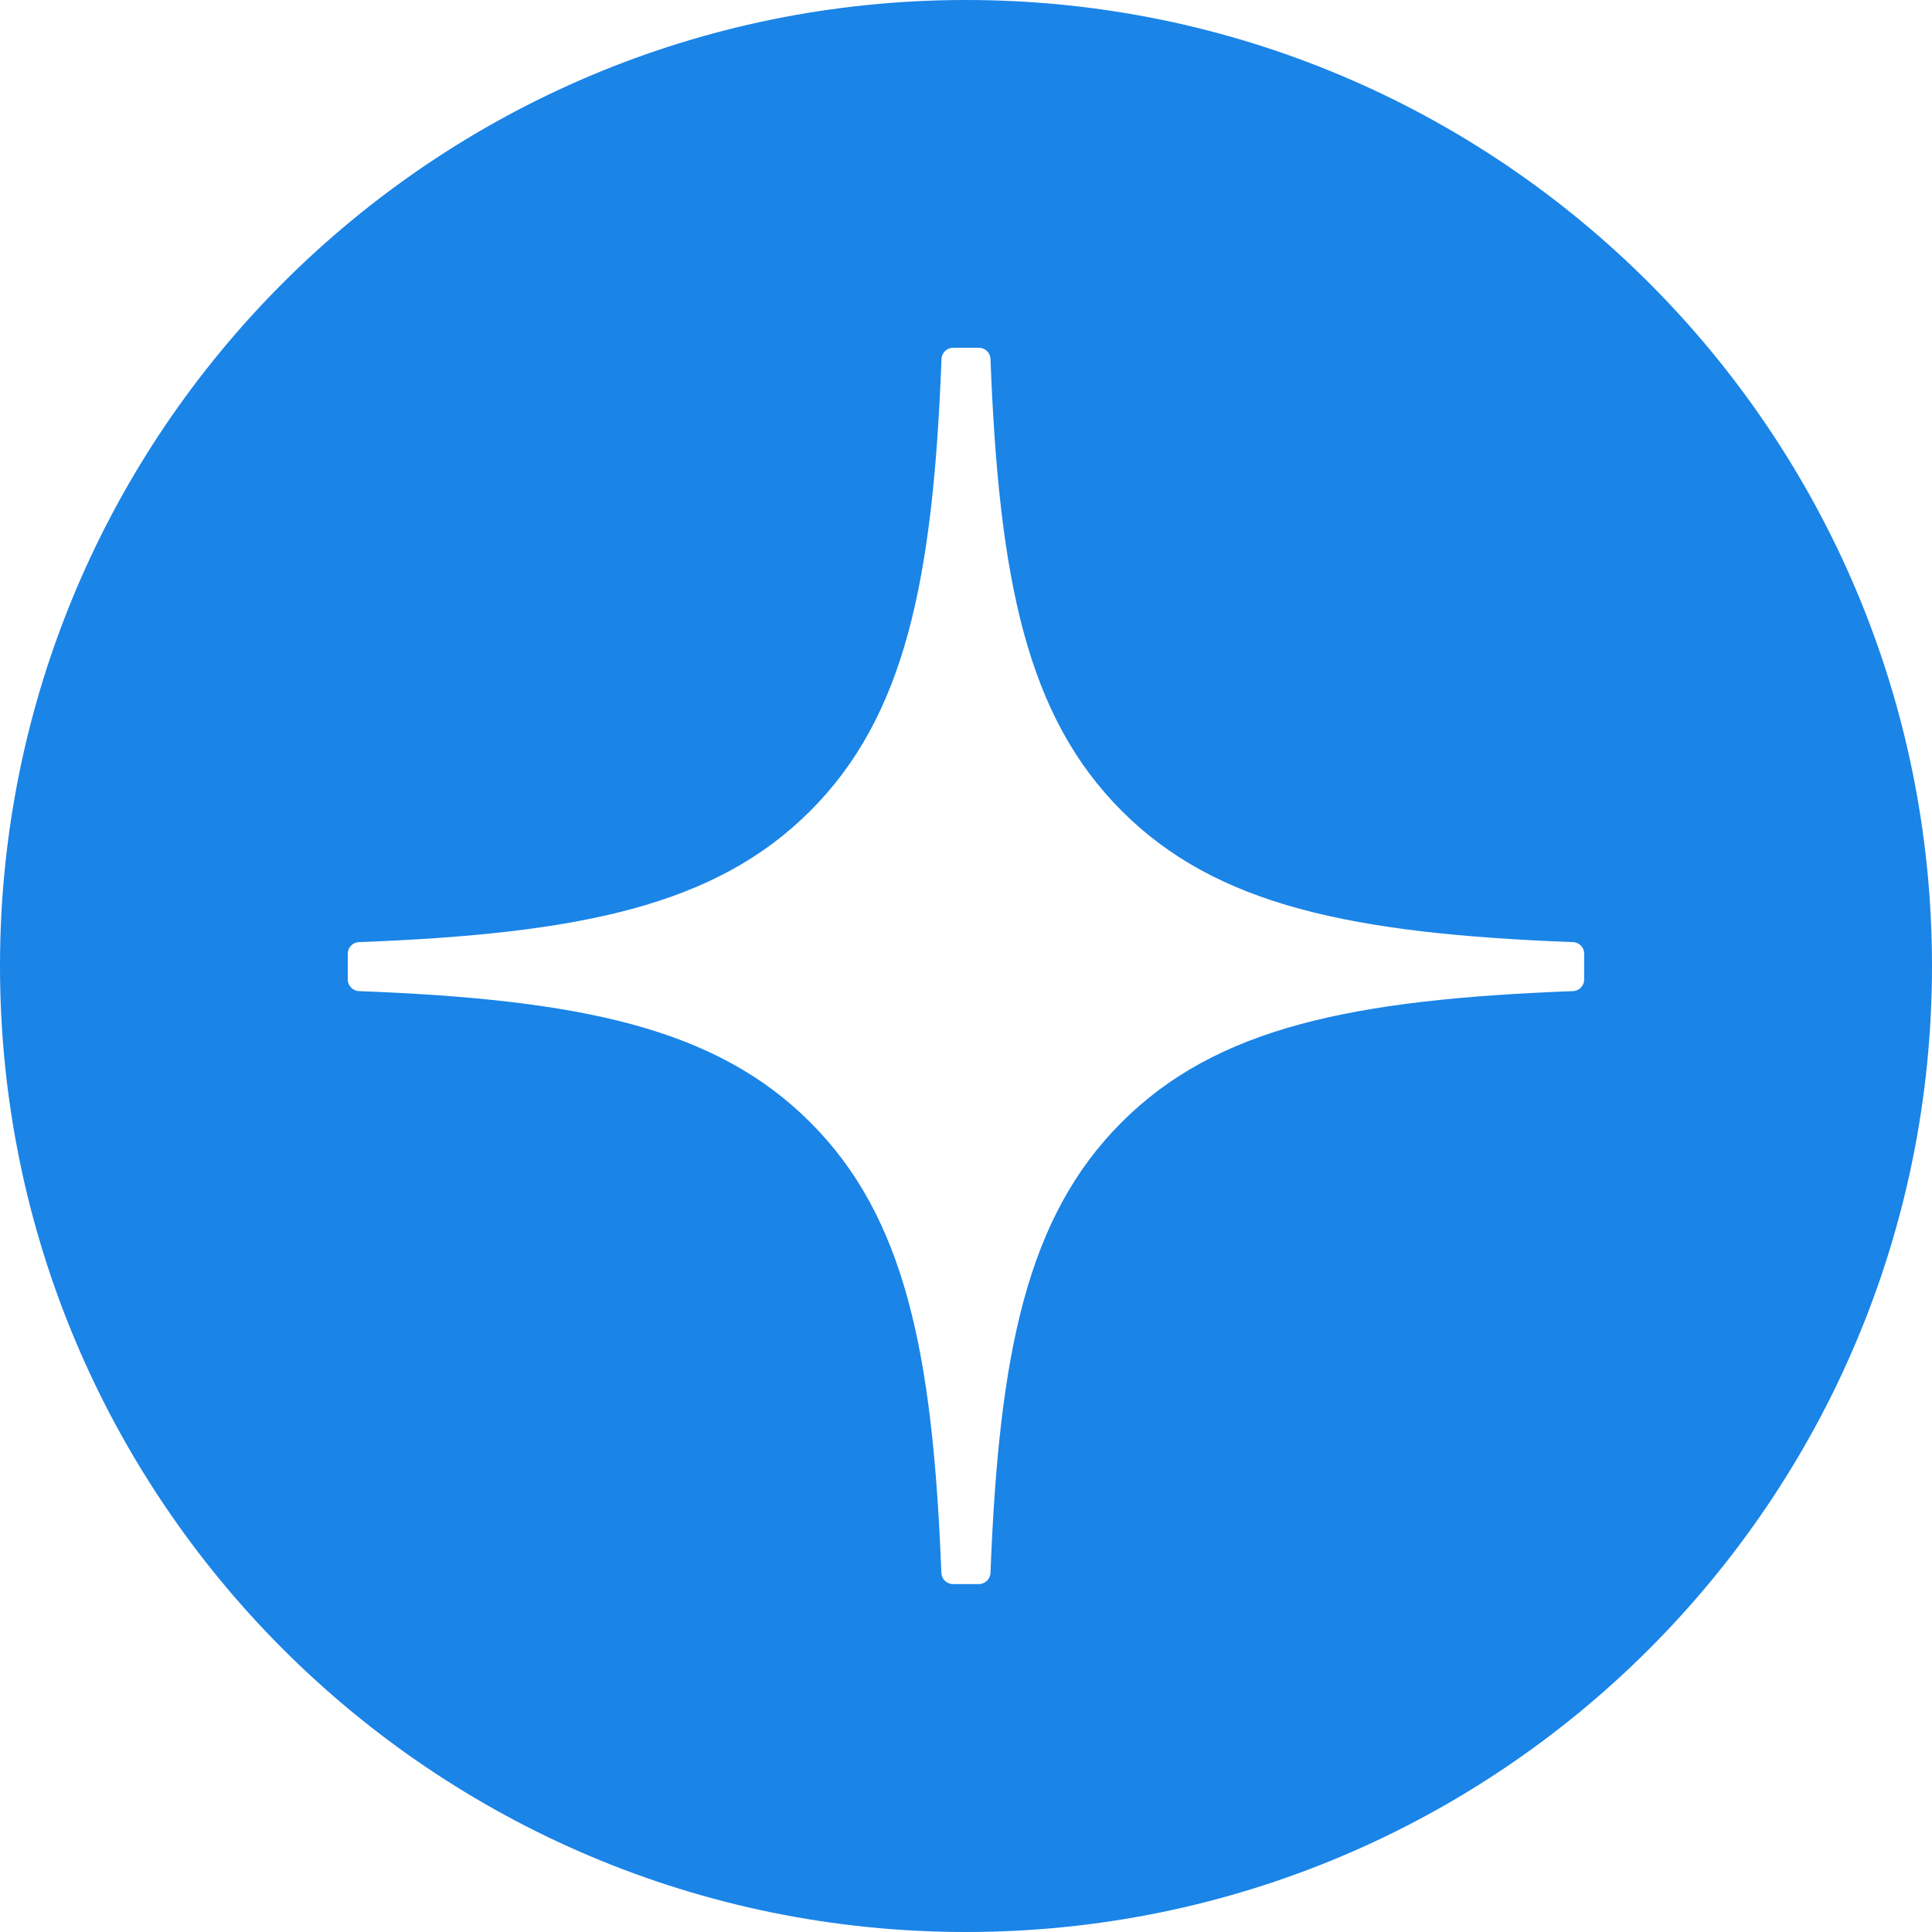 <?xml version="1.0" encoding="UTF-8"?> <svg xmlns="http://www.w3.org/2000/svg" width="25" height="25" viewBox="0 0 25 25" fill="none"><path fill-rule="evenodd" clip-rule="evenodd" d="M25 12.5C25 19.404 19.404 25 12.5 25C5.596 25 0 19.404 0 12.5C0 5.596 5.596 0 12.5 0C19.404 0 25 5.596 25 12.5ZM20.5 12.341C20.5 12.261 20.435 12.194 20.355 12.191C17.485 12.082 15.738 11.716 14.516 10.494C13.291 9.269 12.926 7.521 12.817 4.645C12.815 4.565 12.749 4.5 12.667 4.5H12.332C12.253 4.5 12.186 4.565 12.183 4.645C12.074 7.52 11.709 9.269 10.484 10.494C9.261 11.717 7.515 12.082 4.645 12.191C4.565 12.193 4.5 12.259 4.5 12.341V12.676C4.5 12.755 4.565 12.822 4.645 12.825C7.515 12.934 9.262 13.3 10.484 14.522C11.707 15.744 12.071 17.488 12.181 20.353C12.184 20.433 12.25 20.498 12.331 20.498H12.667C12.747 20.498 12.814 20.433 12.817 20.353C12.927 17.488 13.292 15.744 14.514 14.522C15.738 13.299 17.483 12.934 20.354 12.825C20.434 12.823 20.499 12.757 20.499 12.676V12.341H20.5Z" fill="#1A84E7"></path></svg> 